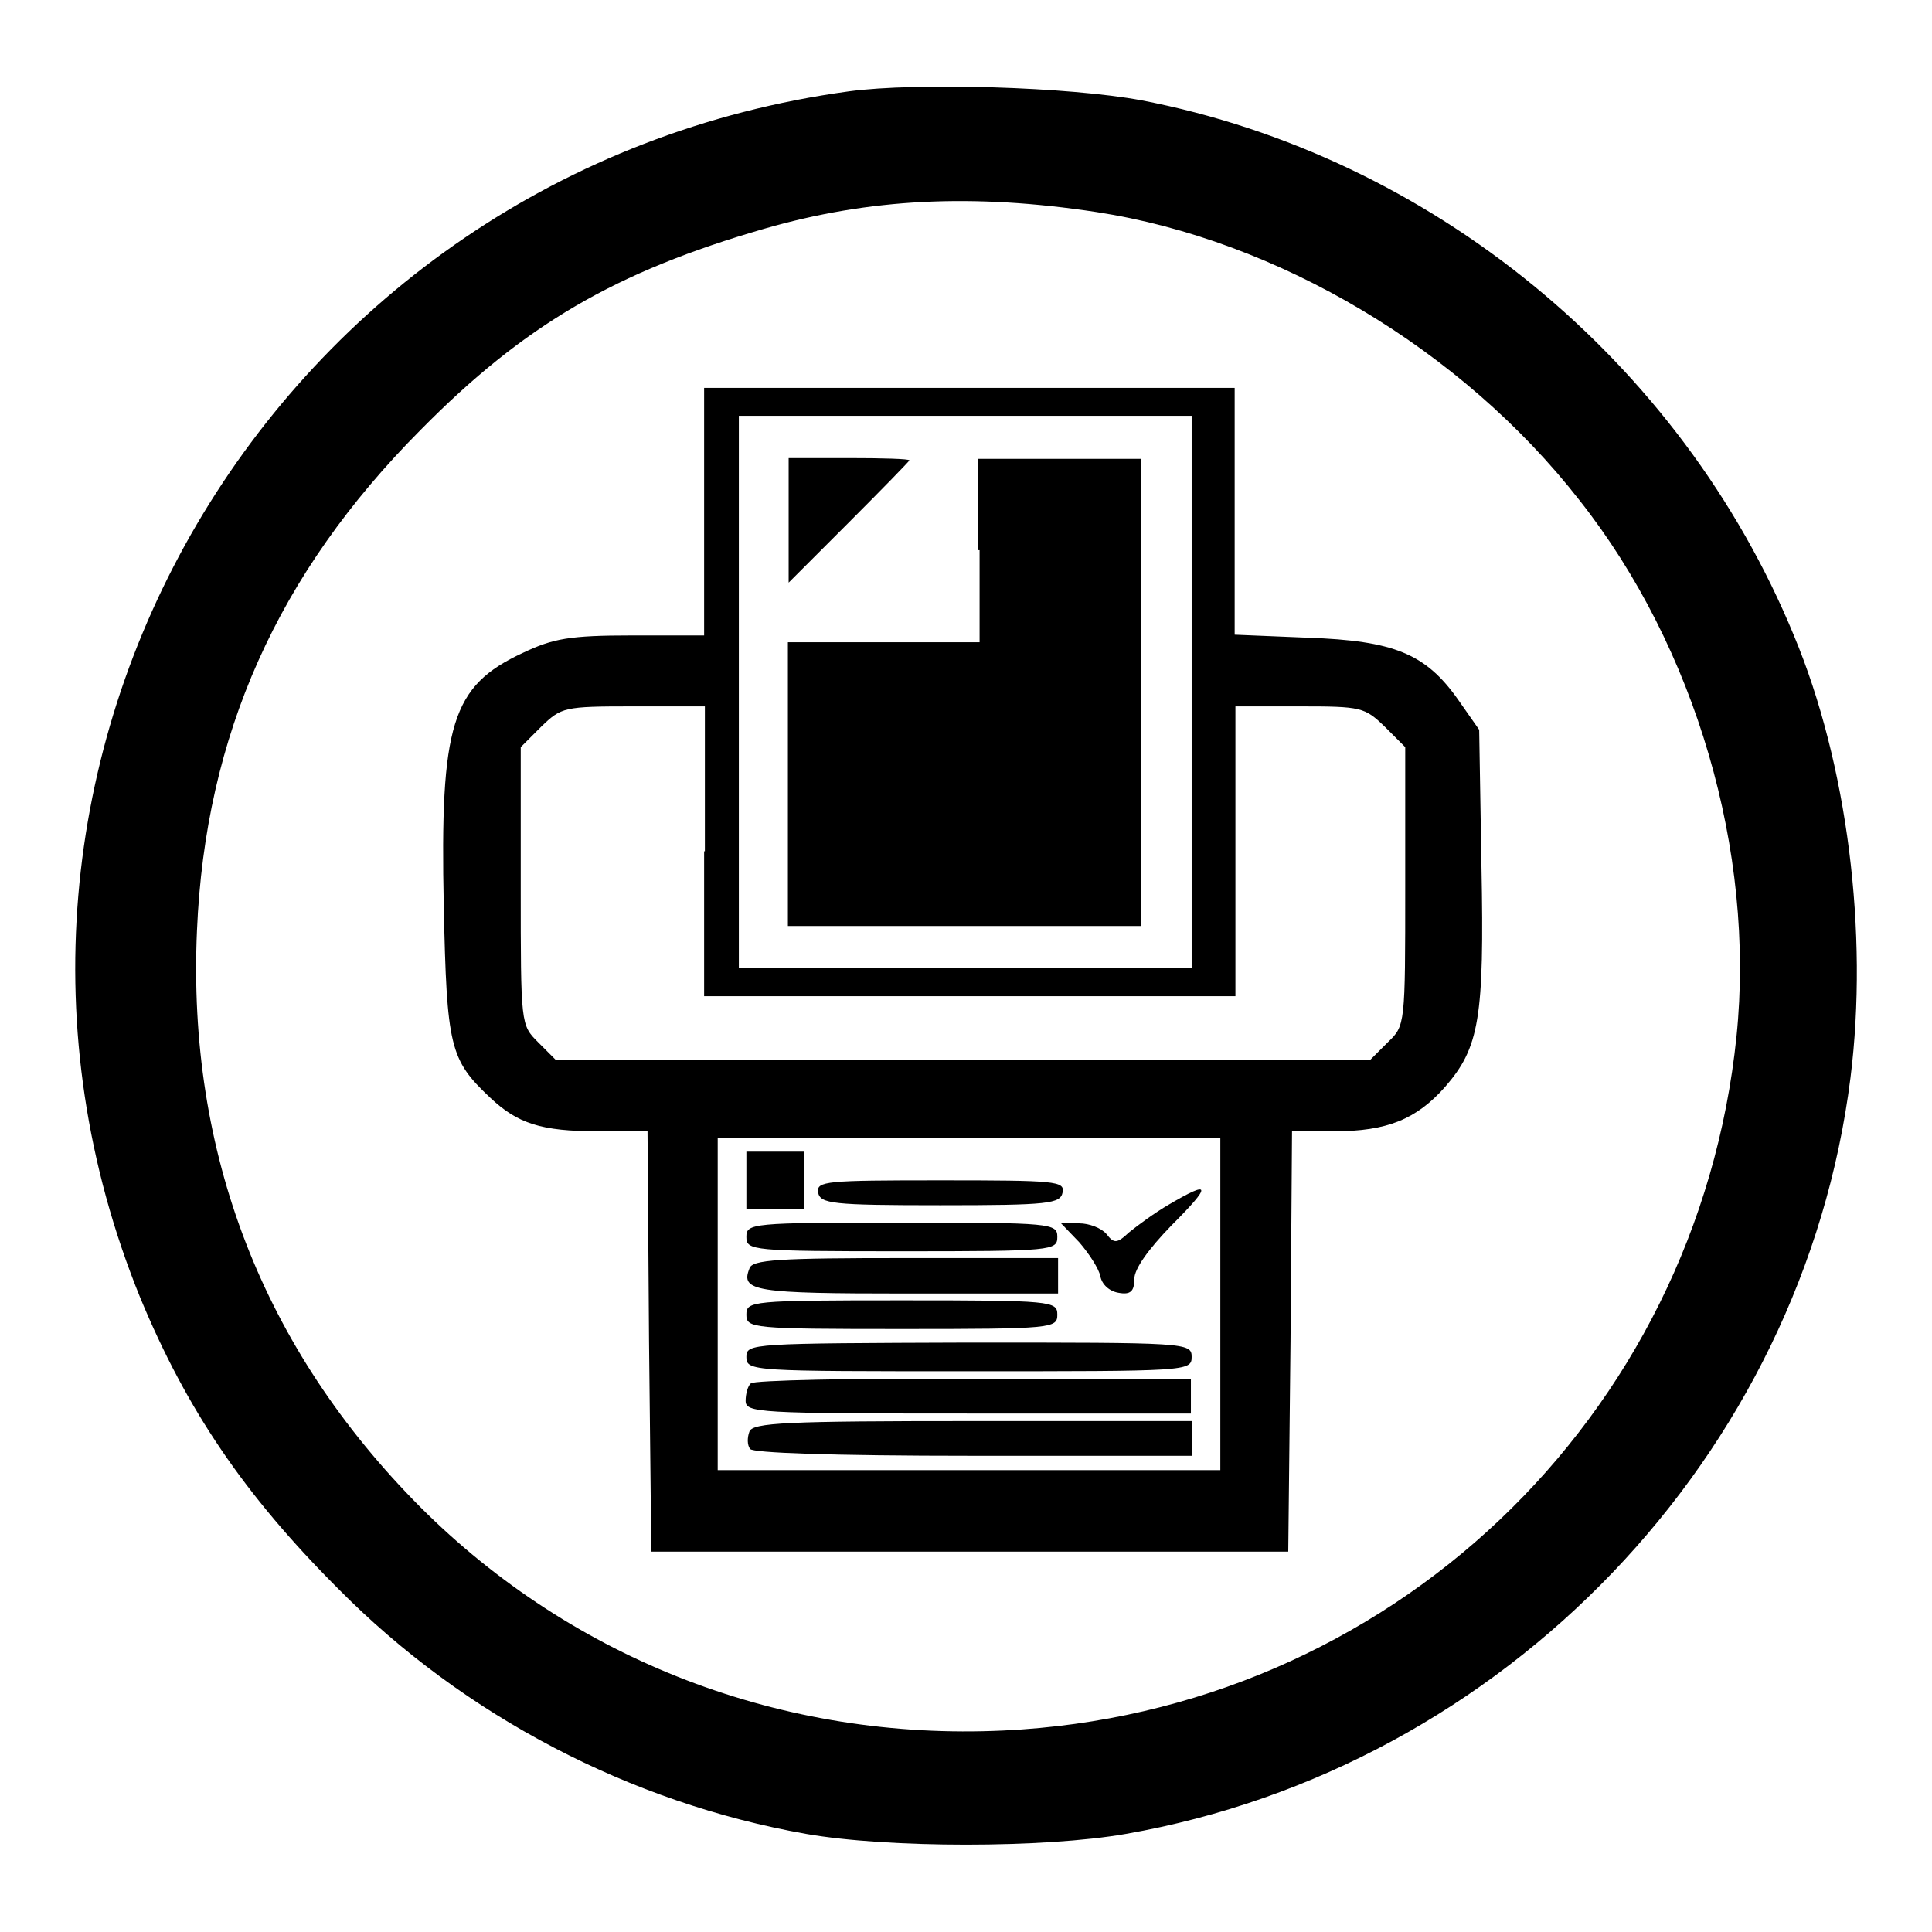 <?xml version="1.0" encoding="utf-8"?>
<!-- Svg Vector Icons : http://www.onlinewebfonts.com/icon -->
<!DOCTYPE svg PUBLIC "-//W3C//DTD SVG 1.1//EN" "http://www.w3.org/Graphics/SVG/1.1/DTD/svg11.dtd">
<svg version="1.1" xmlns="http://www.w3.org/2000/svg" xmlns:xlink="http://www.w3.org/1999/xlink" x="0px" y="0px" viewBox="0 0 256 256" enable-background="new 0 0 256 256" xml:space="preserve">
<g> <g> <path fill="#000000" d="M112.5,12.1C36.1,22.5-10.2,101.3,18.6,172c6.1,14.7,13.7,26,26.2,38.5c16.7,16.9,38.8,28.4,62,32.5  c10.8,1.9,31.6,1.9,42.4,0c50.2-8.8,89.7-50.1,96-100.2c2.4-19.2-0.4-41.6-7.5-58.6c-15-36.4-48.1-63.5-86.4-70.9  C141.7,11.5,121.4,10.9,112.5,12.1z M145.3,28.1c24,3.7,48.4,18.2,64,38.2c15.4,19.5,23.3,46.6,20.8,71  c-5.2,50.7-46.2,89.6-97.1,92c-29.3,1.4-57-9.3-77.3-29.6c-20.9-21-30.9-46.9-29.6-76.4c1.1-25.9,10.7-47.3,29.6-66.3  C69.5,43,81.6,36,101.3,30.3C115.2,26.3,128.8,25.6,145.3,28.1z"/> <path fill="#000000" d="M93.3,67.8v16.4h-9.6c-8.2,0-10.4,0.4-14.4,2.3c-9.5,4.4-11,9.5-10.5,33.6c0.4,18.6,0.8,20.3,6.1,25.3  c3.7,3.5,6.8,4.5,14.4,4.5h6.5l0.2,27.8l0.3,27.9h42.2h42.2l0.3-27.9l0.2-27.8h5.6c7,0,10.9-1.6,14.7-5.9c4.5-5.2,5.2-9,4.8-29.3  l-0.3-18l-2.8-4c-4.3-6.1-8.5-7.8-19.9-8.2l-9.7-0.4V67.7V51.4h-35.2H93.3V67.8z M157.9,91.7v36.6h-30h-30V91.7V55.1h30h30V91.7z  M93.3,112.8V132h35.2h35.2v-19.2V93.6h8.5c8.2,0,8.6,0.1,11.3,2.7l2.7,2.7v18.5c0,18.3,0,18.4-2.3,20.6l-2.3,2.3h-54h-54  l-2.3-2.3c-2.3-2.3-2.3-2.3-2.3-20.6V99l2.7-2.7c2.7-2.6,3-2.7,12.2-2.7h9.5V112.8z M161.7,172.8v22h-33.3H95.1v-22v-22h33.3h33.3  V172.8z"/> <path fill="#000000" d="M104.5,68.9v8.3l8-8c4.4-4.4,8-8.1,8-8.2c0-0.2-3.6-0.3-8-0.3h-8V68.9z"/> <path fill="#000000" d="M129.8,72.9v12.2h-12.7h-12.7v18.8v18.8h23.4h23.4V91.7V60.8h-10.8h-10.8V72.9z"/> <path fill="#000000" d="M98.9,156.4v3.8h3.8h3.8v-3.8v-3.8h-3.8h-3.8V156.4z"/> <path fill="#000000" d="M108.4,158c0.3,1.5,1.8,1.7,16.2,1.7c14.4,0,15.9-0.2,16.2-1.7s-0.9-1.6-16.2-1.6  C109.4,156.4,108.2,156.5,108.4,158z"/> <path fill="#000000" d="M154.9,159.6c-1.9,1.1-4.2,2.8-5.3,3.7c-1.6,1.5-2,1.5-3,0.2c-0.7-0.8-2.3-1.4-3.6-1.4h-2.4l2.4,2.5  c1.3,1.5,2.6,3.5,2.8,4.5c0.2,1.1,1.2,2,2.4,2.2c1.6,0.3,2.1-0.2,2.1-1.8c0-1.4,1.9-4,4.9-7.1C160.6,157,160.5,156.3,154.9,159.6z  "/> <path fill="#000000" d="M98.9,163.9c0,1.8,0.7,1.9,20.6,1.9c20,0,20.6-0.1,20.6-1.9s-0.7-1.9-20.6-1.9  C99.5,162,98.9,162.1,98.9,163.9z"/> <path fill="#000000" d="M99.3,168.1c-1.2,3,0.7,3.3,20.8,3.3h20.1V169v-2.3H120C103.2,166.7,99.6,166.9,99.3,168.1z"/> <path fill="#000000" d="M98.9,174.2c0,1.8,0.7,1.9,20.6,1.9c20,0,20.6-0.1,20.6-1.9s-0.7-1.9-20.6-1.9  C99.5,172.3,98.9,172.4,98.9,174.2z"/> <path fill="#000000" d="M98.9,179.8c0,1.9,0.7,1.9,29.5,1.9c28.9,0,29.5,0,29.5-1.9s-0.7-1.9-29.5-1.9  C99.5,178,98.9,178,98.9,179.8z"/> <path fill="#000000" d="M99.5,183.3c-0.4,0.3-0.7,1.4-0.7,2.3c0,1.6,1.5,1.7,29.5,1.7h29.5V185v-2.3h-28.9  C113.1,182.6,99.8,182.9,99.5,183.3z"/> <path fill="#000000" d="M99.3,189.7c-0.3,0.8-0.3,1.8,0.1,2.3s10.4,0.9,29.6,0.9h29v-2.3v-2.3h-29.1  C104.3,188.3,99.7,188.5,99.3,189.7z"/> </g></g>
</svg>